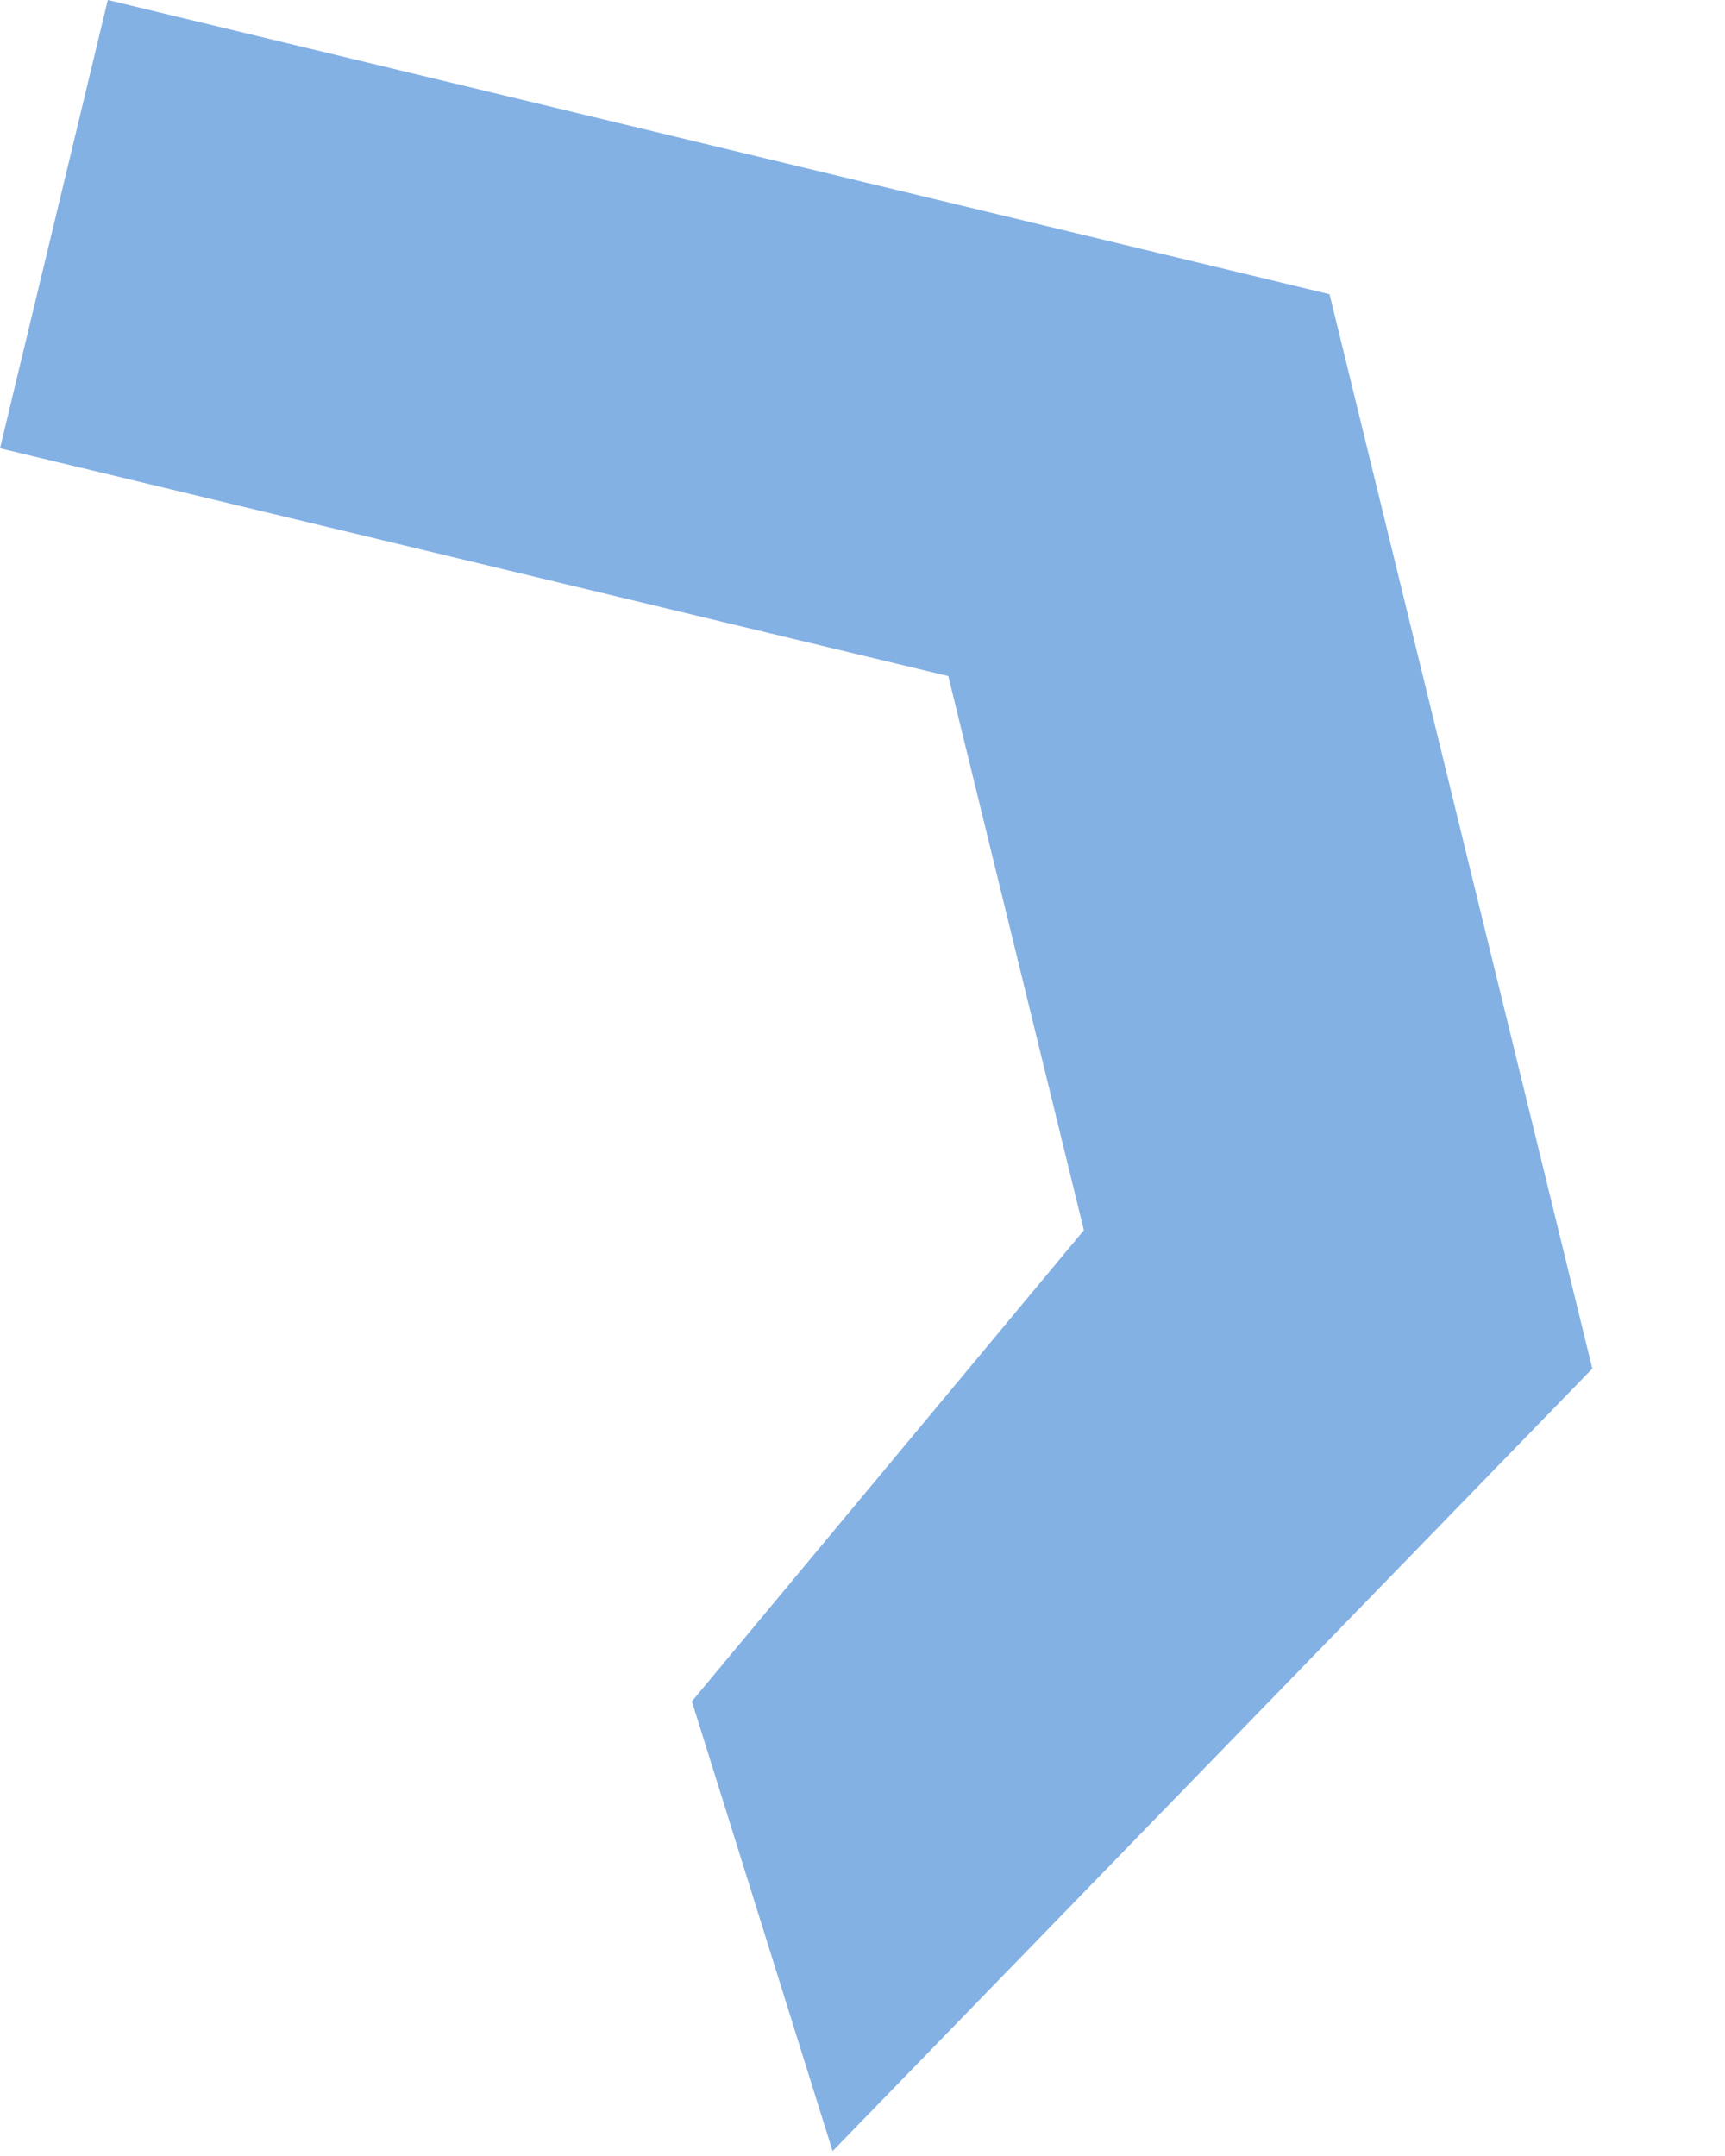 <?xml version="1.0" encoding="utf-8"?>
<svg xmlns="http://www.w3.org/2000/svg" fill="none" height="100%" overflow="visible" preserveAspectRatio="none" style="display: block;" viewBox="0 0 12 15" width="100%">
<path d="M0.75 0L9.249 2.047L11.077 9.522L5.792 14.966L4.813 11.837L7.54 8.559L6.597 4.704L0 3.119L0.75 0Z" fill="#84B1E4" id="Vector"/>
</svg>